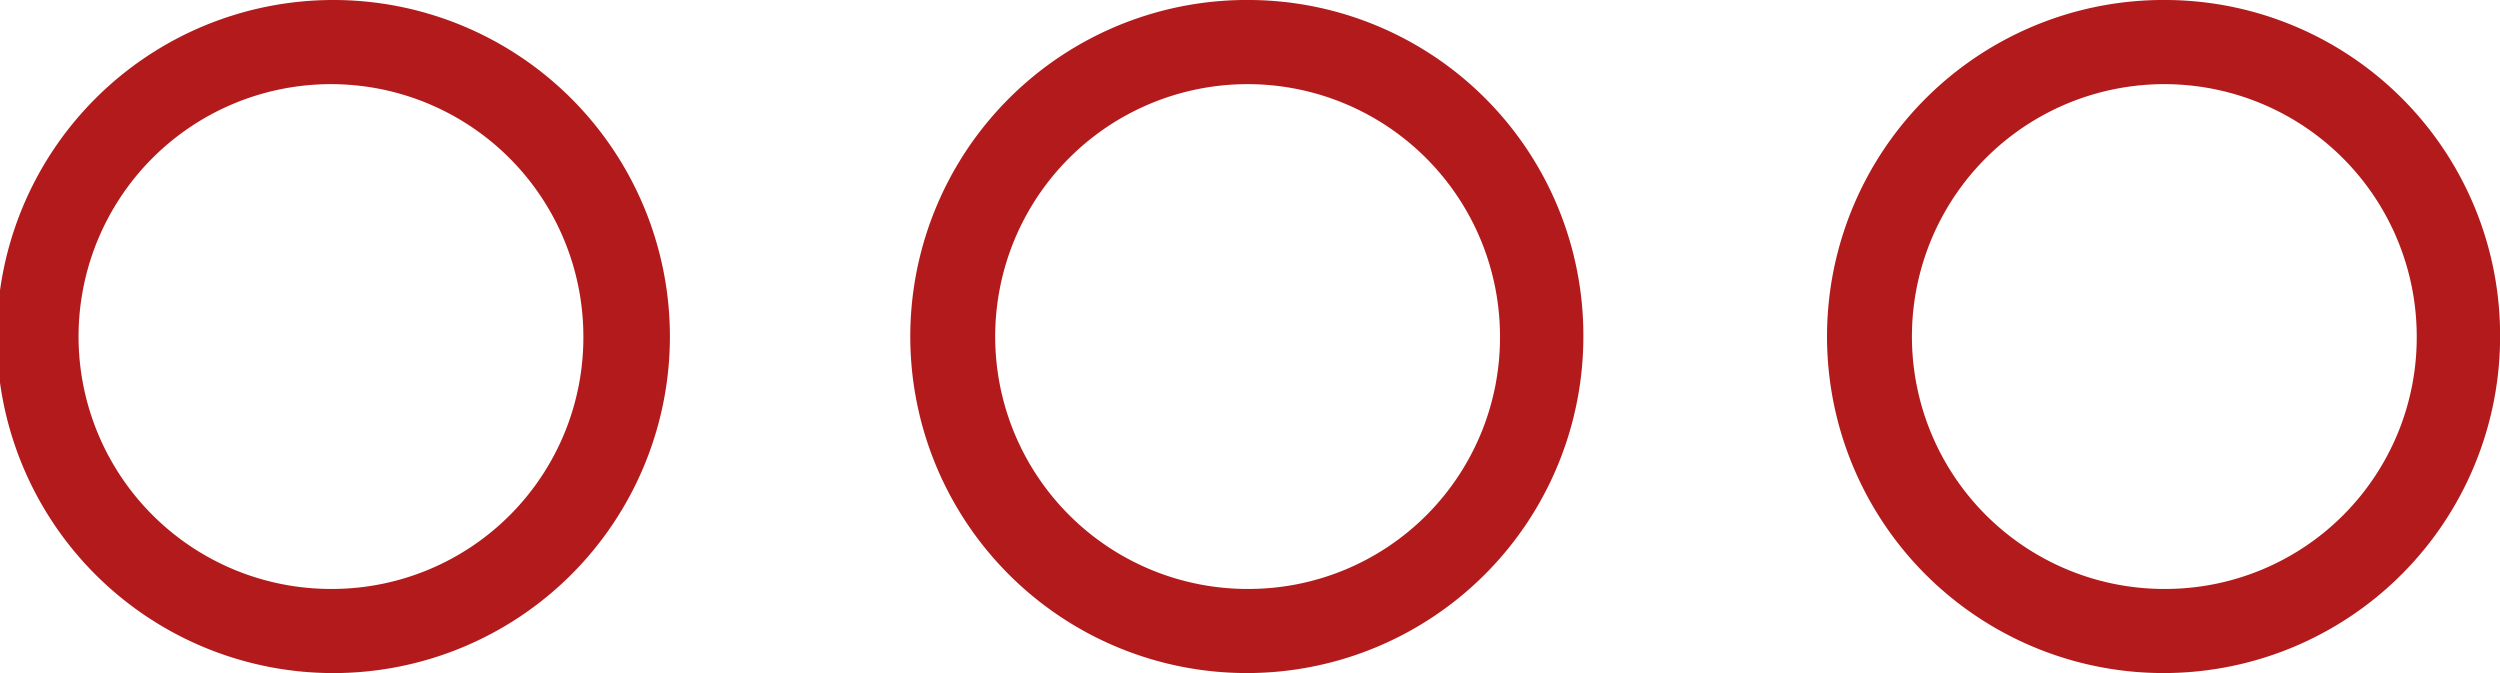 <svg id="more_1x_Red" data-name="more 1x Red" xmlns="http://www.w3.org/2000/svg" width="26" height="7" viewBox="0 0 26 7">
  <path id="path" d="M3.467,22a3.5,3.5,0,0,0,0,7,3.5,3.5,0,0,0,0-7Zm0,6.125a2.625,2.625,0,1,1,2.6-2.625A2.615,2.615,0,0,1,3.467,28.125Z" transform="translate(0 -22)" fill="#b31a1b"/>
  <path id="path-1" d="M47.467,22a3.5,3.5,0,1,0,3.467,3.5A3.488,3.488,0,0,0,47.467,22Zm0,6.125a2.625,2.625,0,1,1,2.6-2.625A2.615,2.615,0,0,1,47.467,28.125Z" transform="translate(-24.933 -22)" fill="#b31a1b"/>
  <path id="path-2" d="M25.467,22a3.5,3.5,0,1,0,3.467,3.5A3.488,3.488,0,0,0,25.467,22Zm0,6.125a2.625,2.625,0,1,1,2.6-2.625A2.615,2.615,0,0,1,25.467,28.125Z" transform="translate(-12.467 -22)" fill="#b31a1b"/>
</svg>
